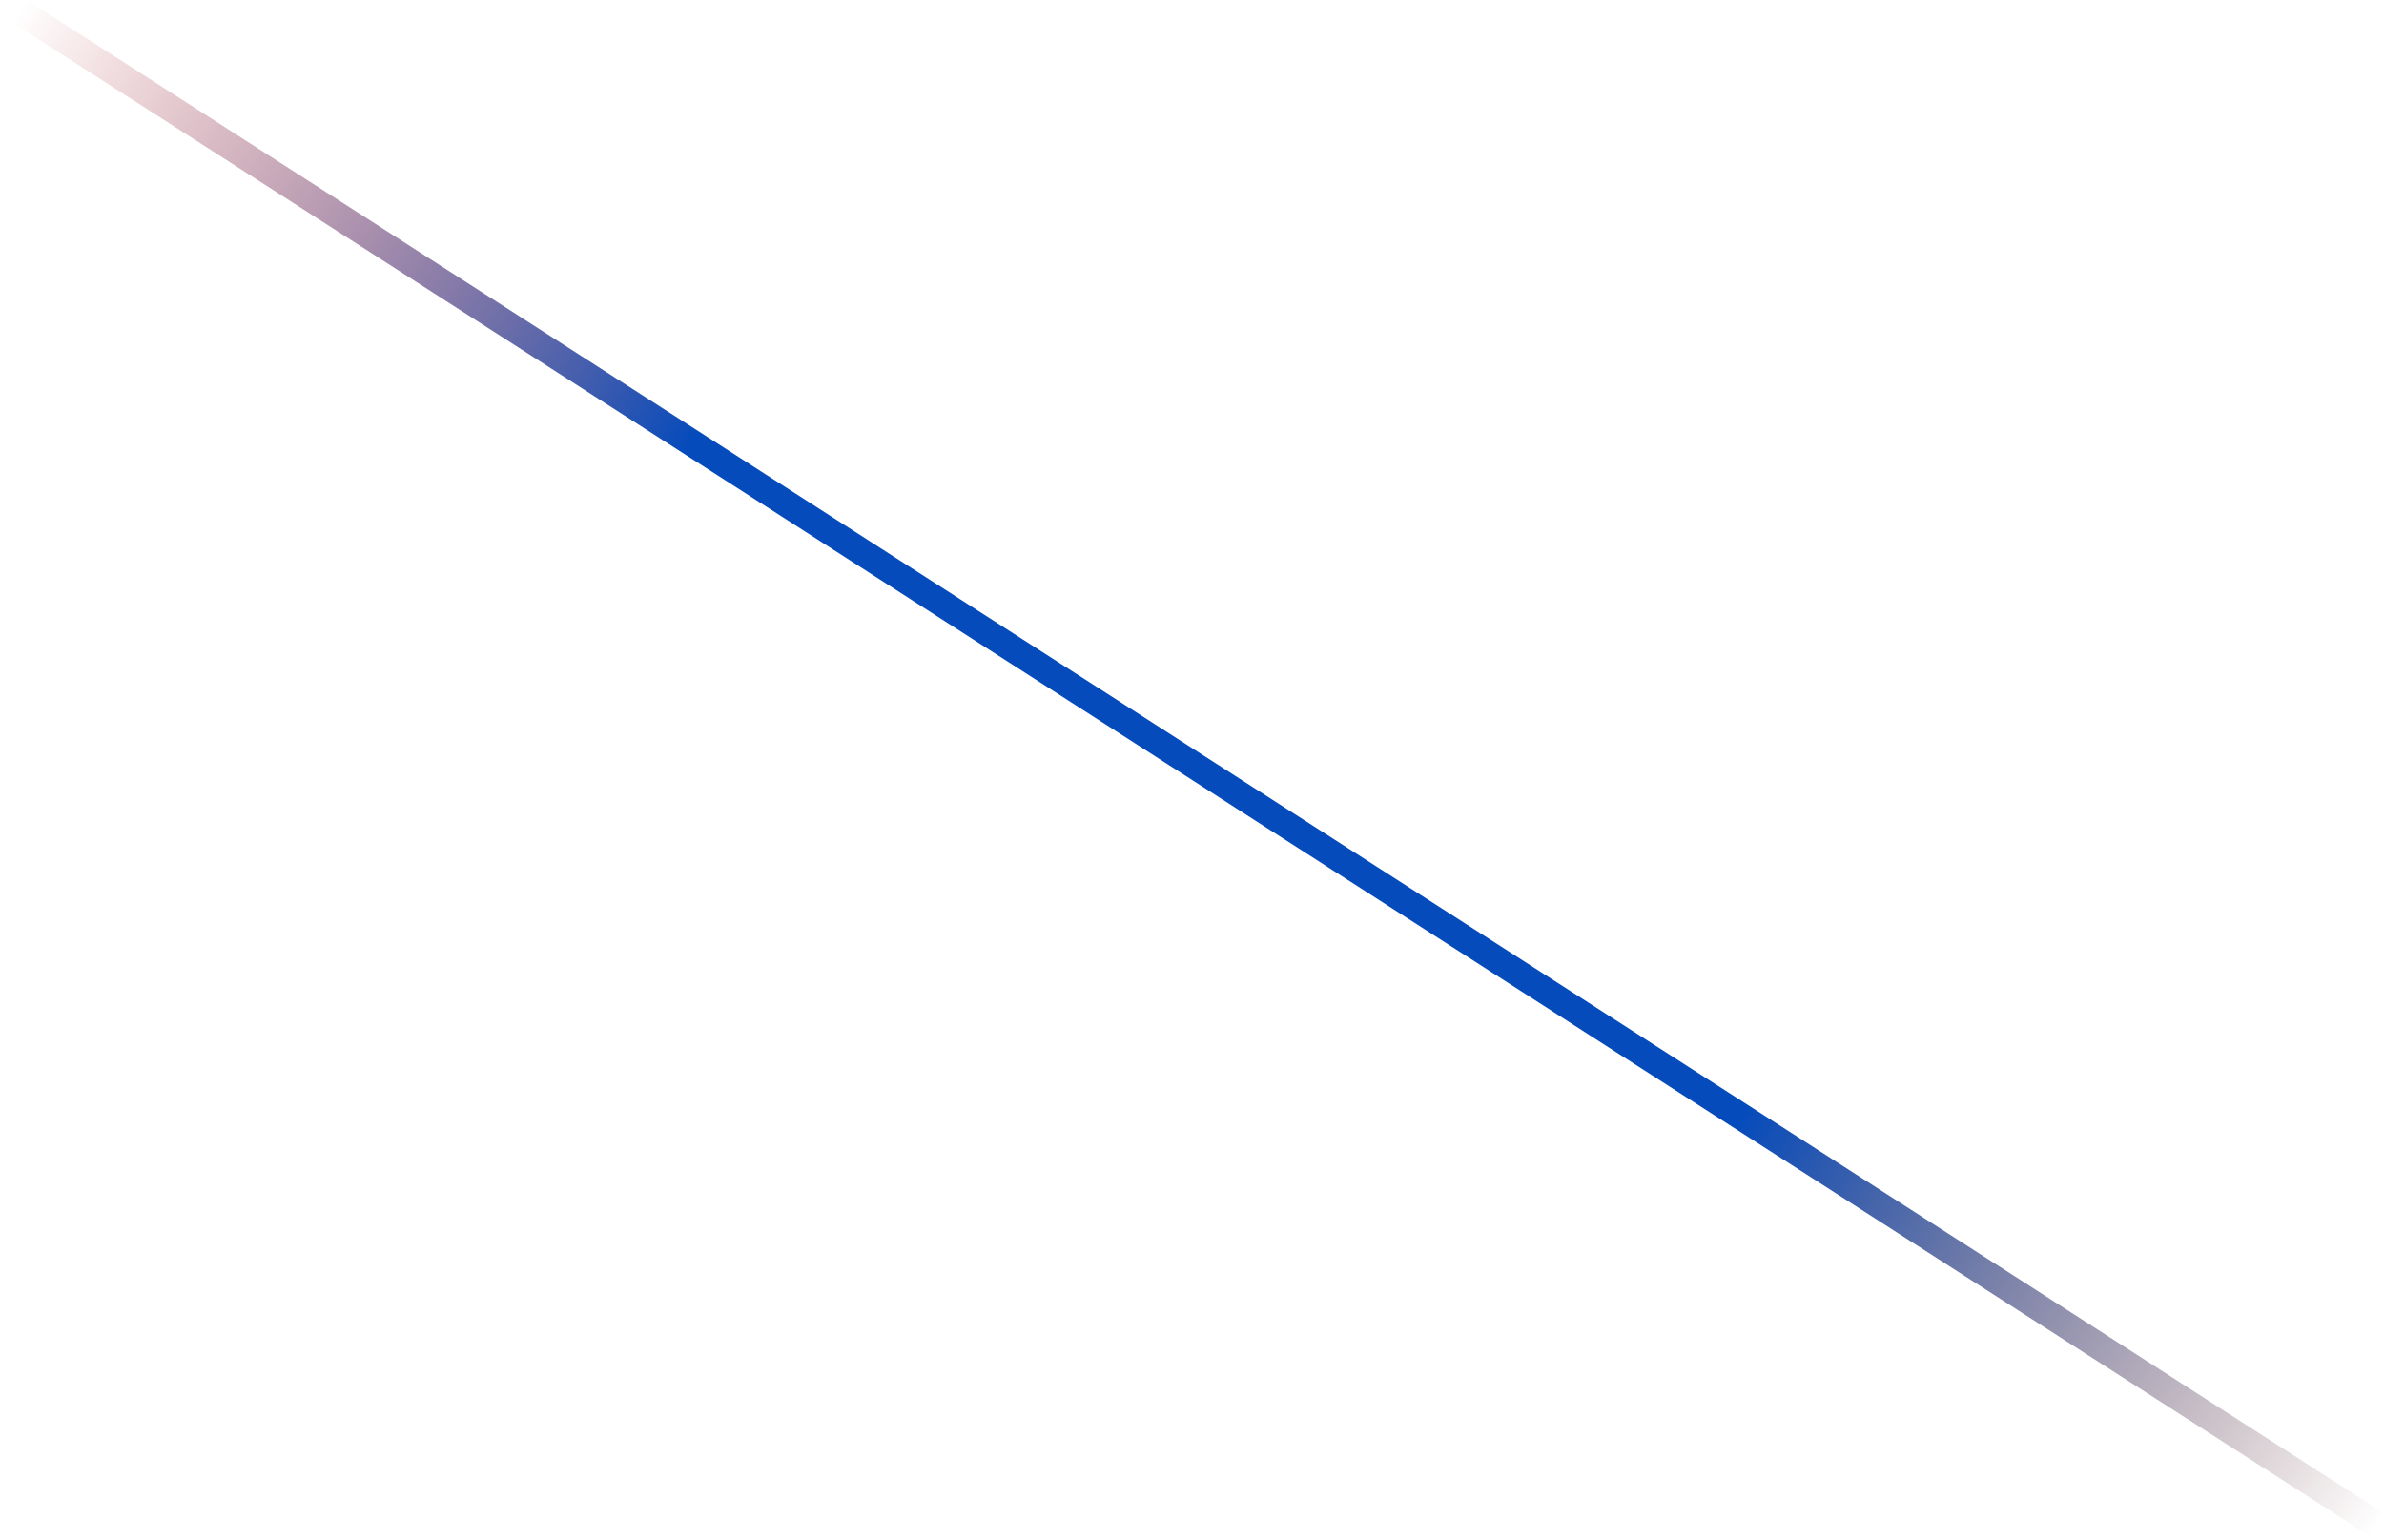 <svg width="178" height="115" viewBox="0 0 178 115" fill="none" xmlns="http://www.w3.org/2000/svg">
<line x1="177.46" y1="113.841" x2="1.46" y2="0.841" stroke="url(#paint0_linear_3299_4316)" stroke-width="2"/>
<defs>
<linearGradient id="paint0_linear_3299_4316" x1="2.27" y1="-0.422" x2="178.27" y2="112.578" gradientUnits="userSpaceOnUse">
<stop stop-color="#AD0000" stop-opacity="0"/>
<stop offset="0.285" stop-color="#054BBC"/>
<stop offset="0.73" stop-color="#054BBC"/>
<stop offset="1" stop-color="#470000" stop-opacity="0"/>
</linearGradient>
</defs>
</svg>
